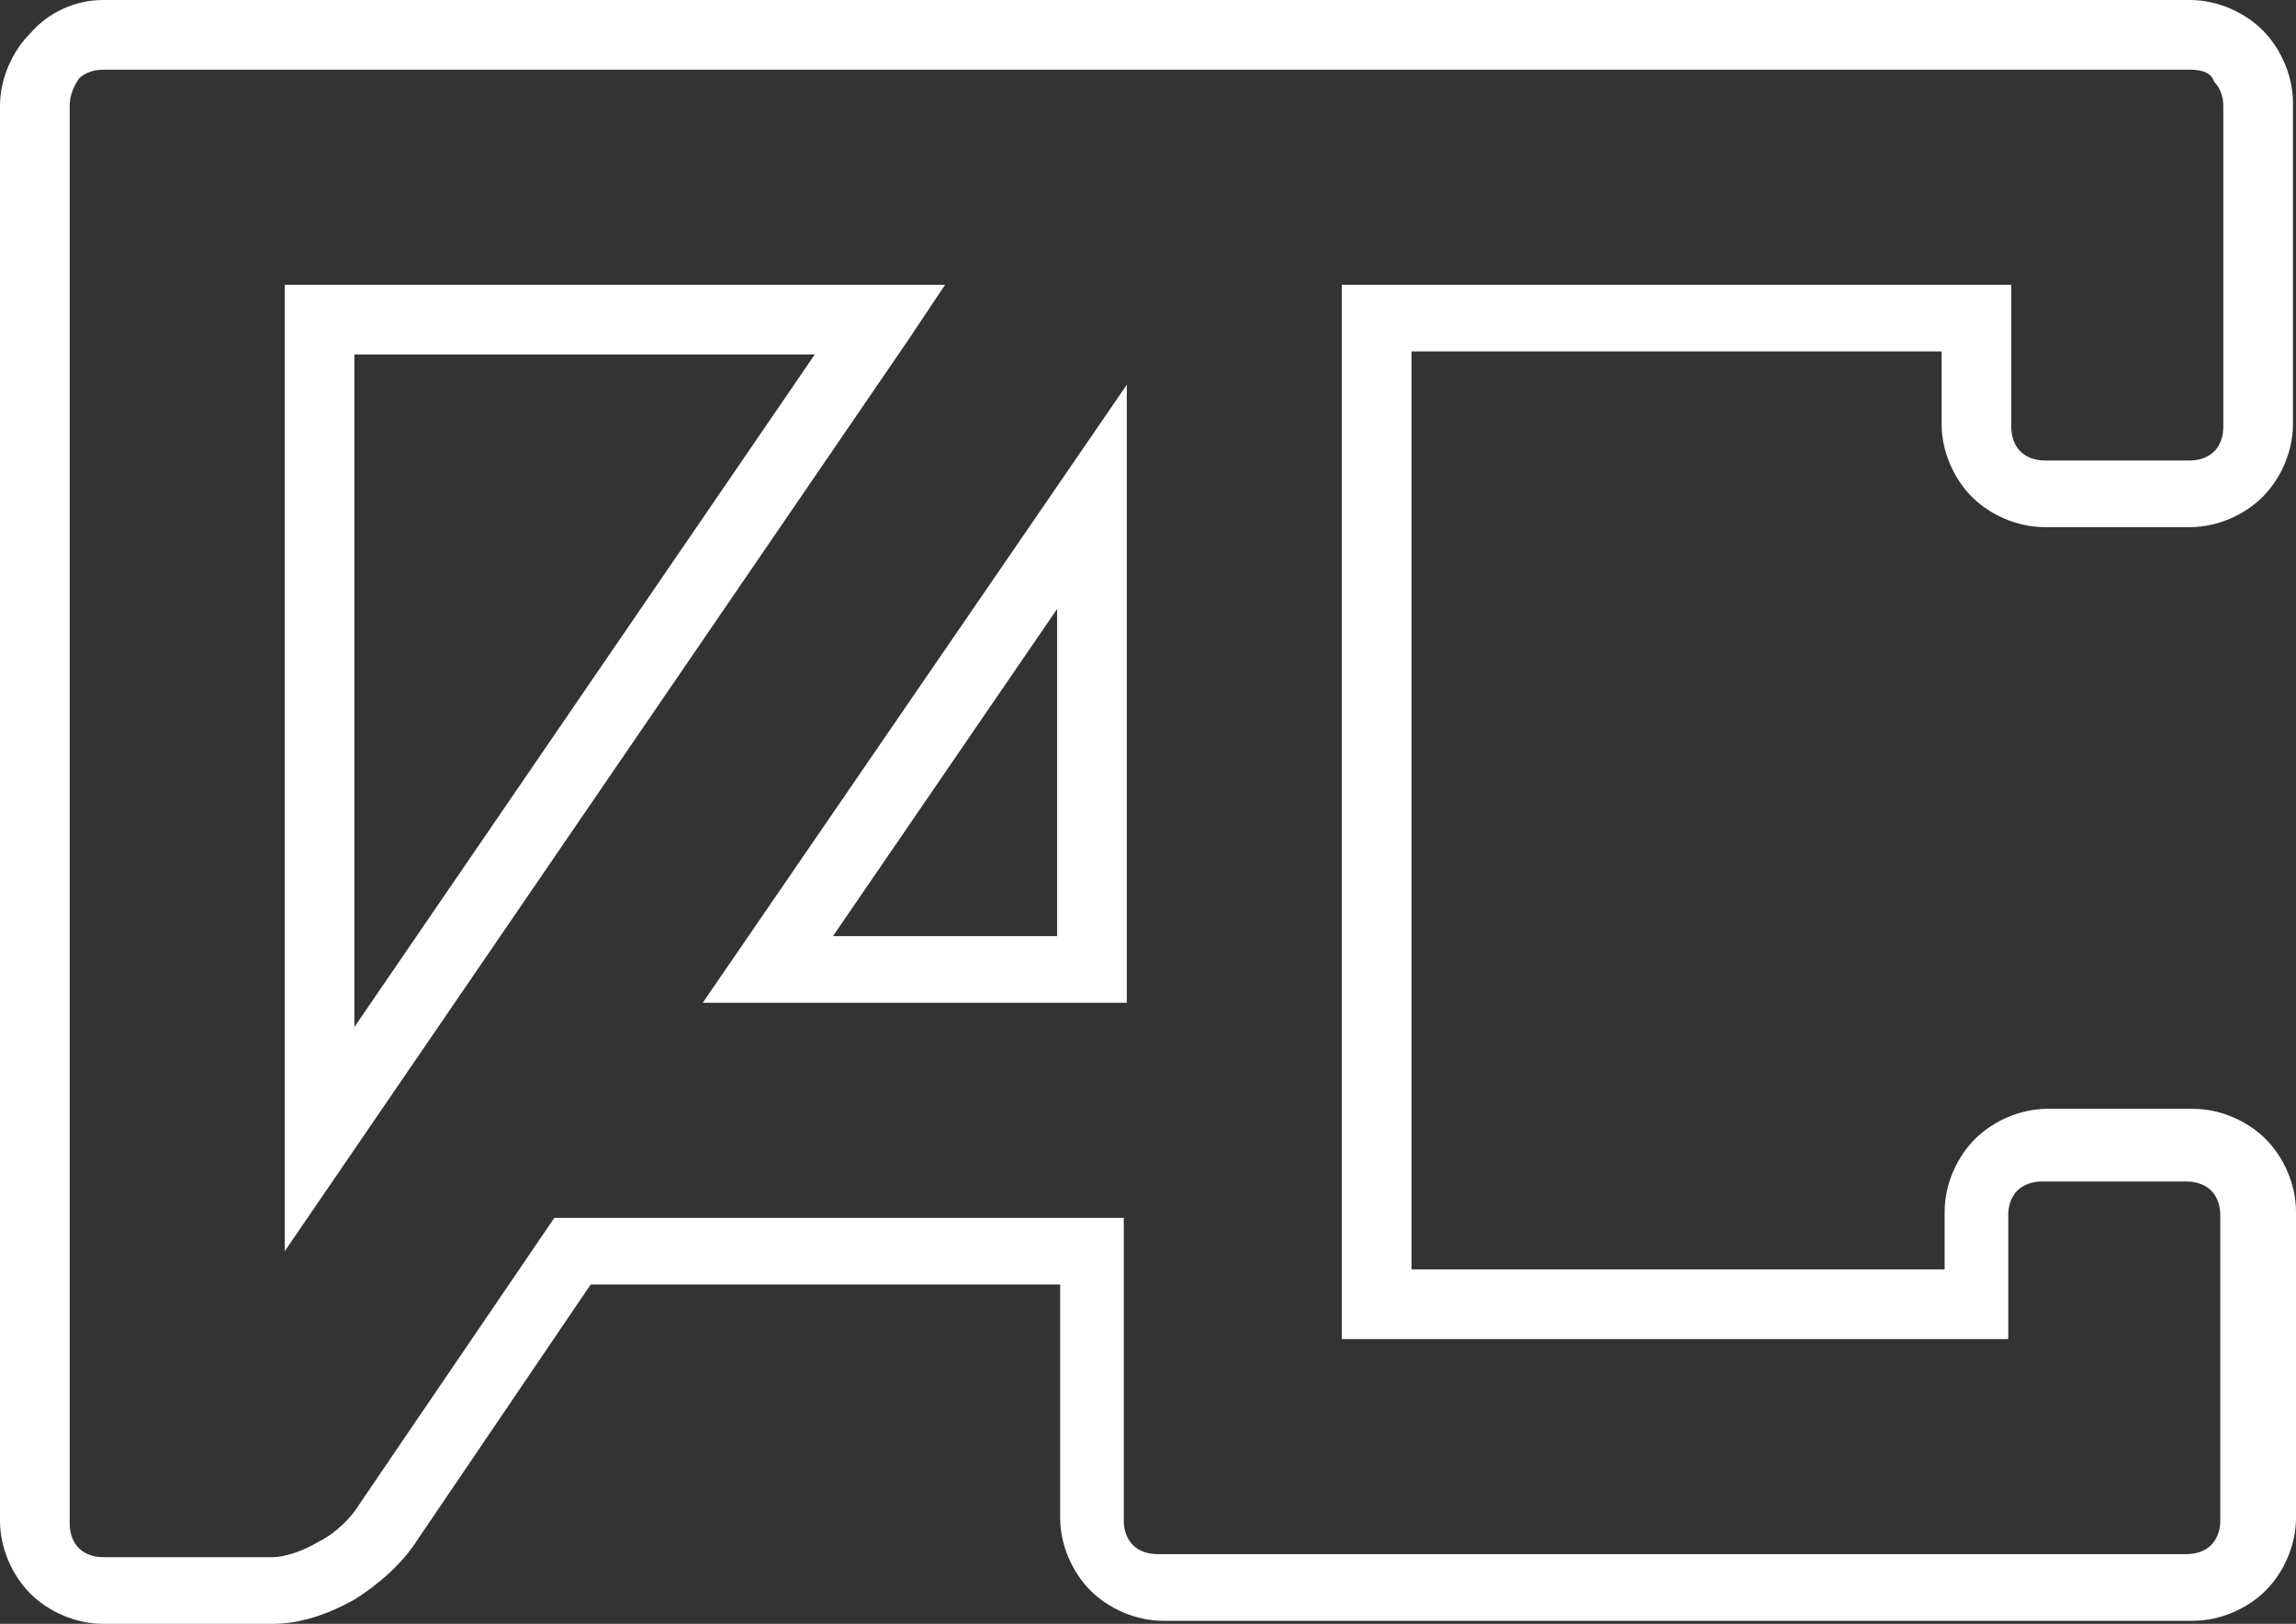 <?xml version="1.0" encoding="UTF-8"?> <svg xmlns="http://www.w3.org/2000/svg" xmlns:xlink="http://www.w3.org/1999/xlink" version="1.1" id="_Слой_2" x="0px" y="0px" viewBox="0 0 75.8 53.6" style="enable-background:new 0 0 75.8 53.6;" xml:space="preserve"><rect x="0" y="0" width="75.8" height="53.6" fill="#333333" stroke="none"/> <style type="text/css"> .st0{fill:#FFFFFF;} </style> <g id="_Слой_1-2"> <path class="st0" d="M30,11.2L9.4,41.3V9.4h21.8L30,11.2L30,11.2z M11.7,33.9l15.2-22.2H11.7C11.7,11.7,11.7,33.9,11.7,33.9z M37.2,16.4v16.7h-14l14-20.4C37.2,12.7,37.2,16.4,37.2,16.4z M34.9,30.9V20.1l-7.4,10.8H34.9z M72.3,2.3H3.4 c-0.3,0-0.6,0.1-0.8,0.3C2.4,2.9,2.3,3.2,2.3,3.5v46.8c0,0.3,0.1,0.6,0.3,0.8l0,0c0.2,0.2,0.5,0.3,0.8,0.3H9c0.4,0,1-0.2,1.5-0.5 c0.6-0.3,1.1-0.8,1.4-1.3l6.4-9.4h18.8v10c0,0.3,0.1,0.6,0.3,0.8l0,0c0.2,0.2,0.5,0.3,0.8,0.3h34c0.3,0,0.6-0.1,0.8-0.3 c0.2-0.2,0.3-0.5,0.3-0.8V40.1c0-0.3-0.1-0.6-0.3-0.8c-0.2-0.2-0.5-0.3-0.8-0.3h-4.8c-0.3,0-0.6,0.1-0.8,0.3l0,0 c-0.2,0.2-0.3,0.5-0.3,0.8v4.1h-22V9.4h22.1v4.7c0,0.3,0.1,0.6,0.3,0.8c0.2,0.2,0.5,0.3,0.8,0.3h4.8c0.3,0,0.6-0.1,0.8-0.3 c0.2-0.2,0.3-0.5,0.3-0.8V3.5c0-0.3-0.1-0.6-0.3-0.8C73,2.4,72.7,2.3,72.3,2.3L72.3,2.3z M3.4,0h68.9c0.9,0,1.8,0.4,2.4,1 s1,1.5,1,2.4V14c0,0.9-0.4,1.8-1,2.4c-0.6,0.6-1.5,1-2.4,1h-4.8c-0.9,0-1.8-0.4-2.4-1c-0.6-0.6-1-1.5-1-2.4v-2.4H46.6v30.3h17.6V40 c0-0.9,0.4-1.8,1-2.4l0,0c0.6-0.6,1.5-1,2.4-1h4.8c0.9,0,1.8,0.4,2.4,1s1,1.5,1,2.4v10.1c0,0.9-0.4,1.8-1,2.4c-0.6,0.6-1.5,1-2.4,1 h-34c-0.9,0-1.8-0.4-2.4-1l0,0c-0.6-0.6-1-1.5-1-2.4v-7.7H19.5l-5.7,8.4c-0.5,0.8-1.3,1.5-2.1,2c-0.9,0.5-1.8,0.8-2.7,0.8H3.4 c-0.9,0-1.8-0.4-2.4-1l0,0c-0.6-0.6-1-1.5-1-2.4V3.5c0-0.9,0.4-1.8,1-2.4C1.6,0.4,2.5,0,3.4,0L3.4,0z"></path> </g> </svg> 